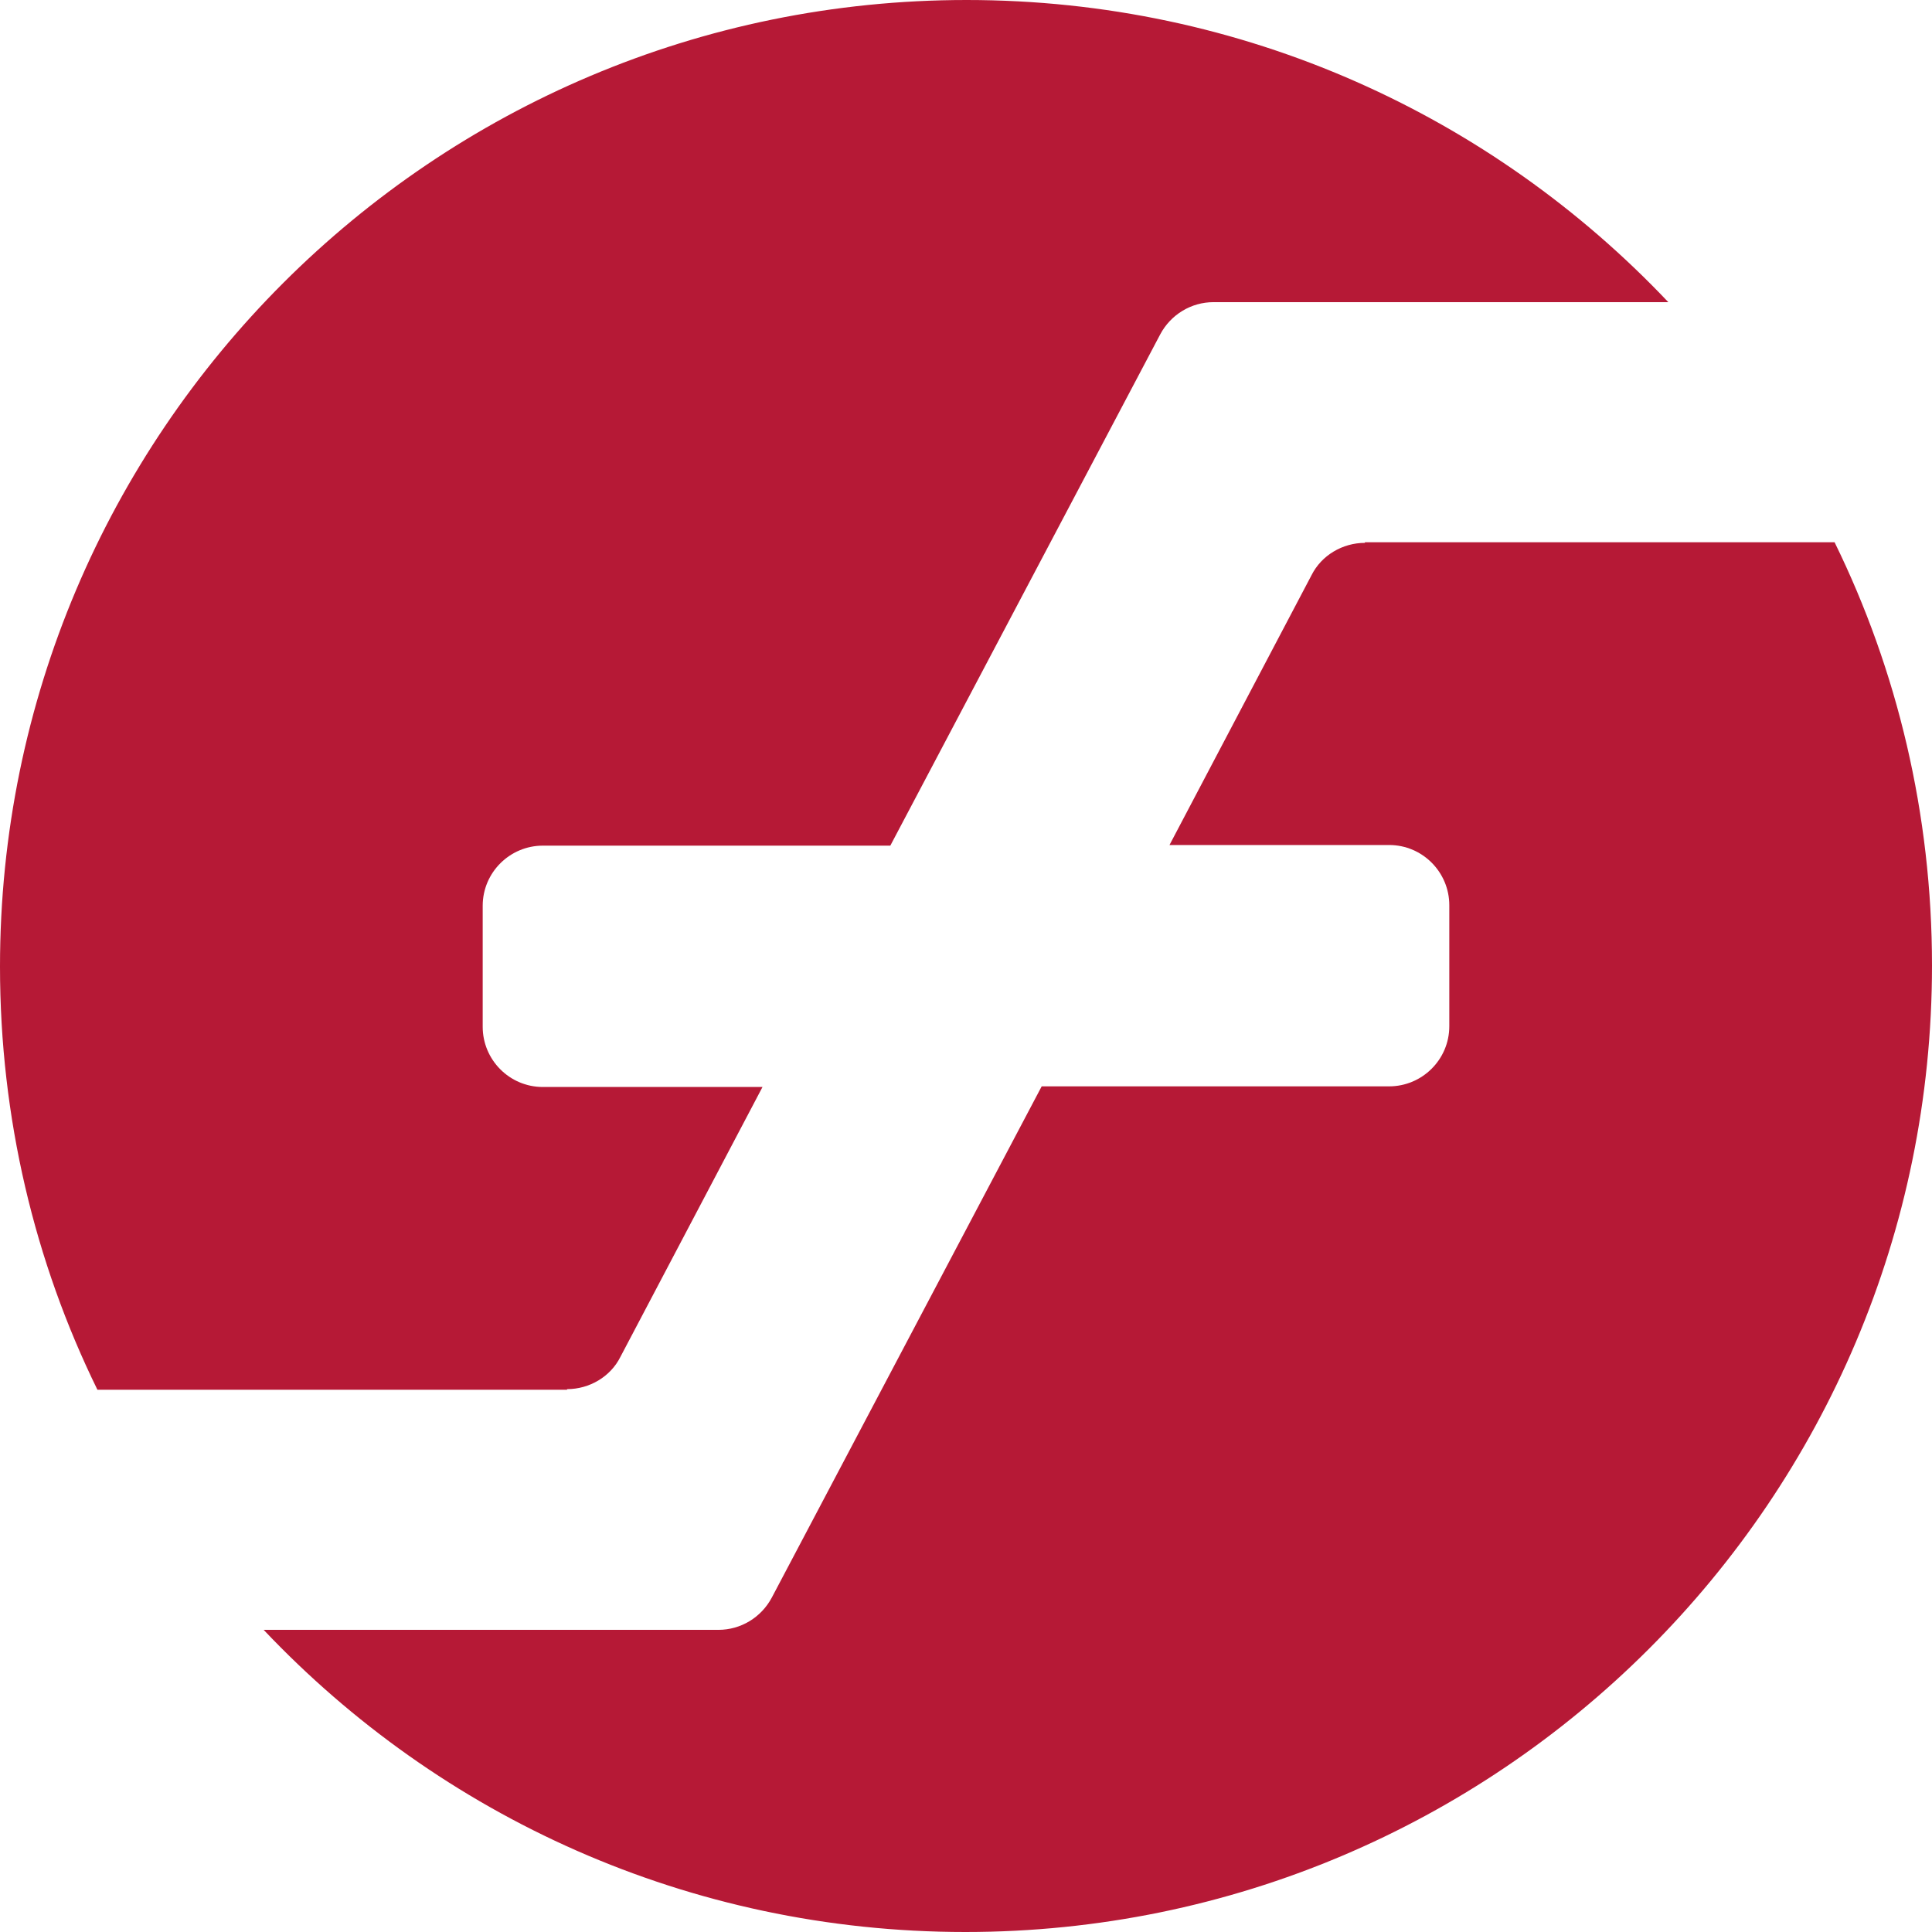 <svg width="64" height="64" viewBox="0 0 64 64" fill="none" xmlns="http://www.w3.org/2000/svg">
<path d="M18.785 46.017C19.525 46.017 20.224 45.606 20.552 44.948L25.259 36.008H17.983C16.873 36.008 15.99 35.103 15.99 34.014V30.006C15.99 28.897 16.894 28.013 17.983 28.013H29.493L38.433 11.078C38.782 10.42 39.461 10.009 40.2 10.009H55.265C49.428 3.843 41.187 0 32.02 0C14.345 0 0 14.325 0 32.02C0 37.035 1.151 41.803 3.227 46.037H18.785V46.017Z" fill="#B61936"/>
<path d="M45.215 17.983C44.475 17.983 43.776 18.395 43.447 19.052L38.741 27.992H46.016C47.126 27.992 48.01 28.897 48.01 29.986V33.994C48.01 35.103 47.106 35.987 46.016 35.987H34.507L25.567 52.922C25.217 53.58 24.539 53.991 23.799 53.991H8.734C14.571 60.157 22.813 64 31.979 64C49.654 64 64 49.675 64 31.98C64 26.965 62.849 22.197 60.773 17.963H45.215V17.983Z" fill="#B61936"/>
</svg>
